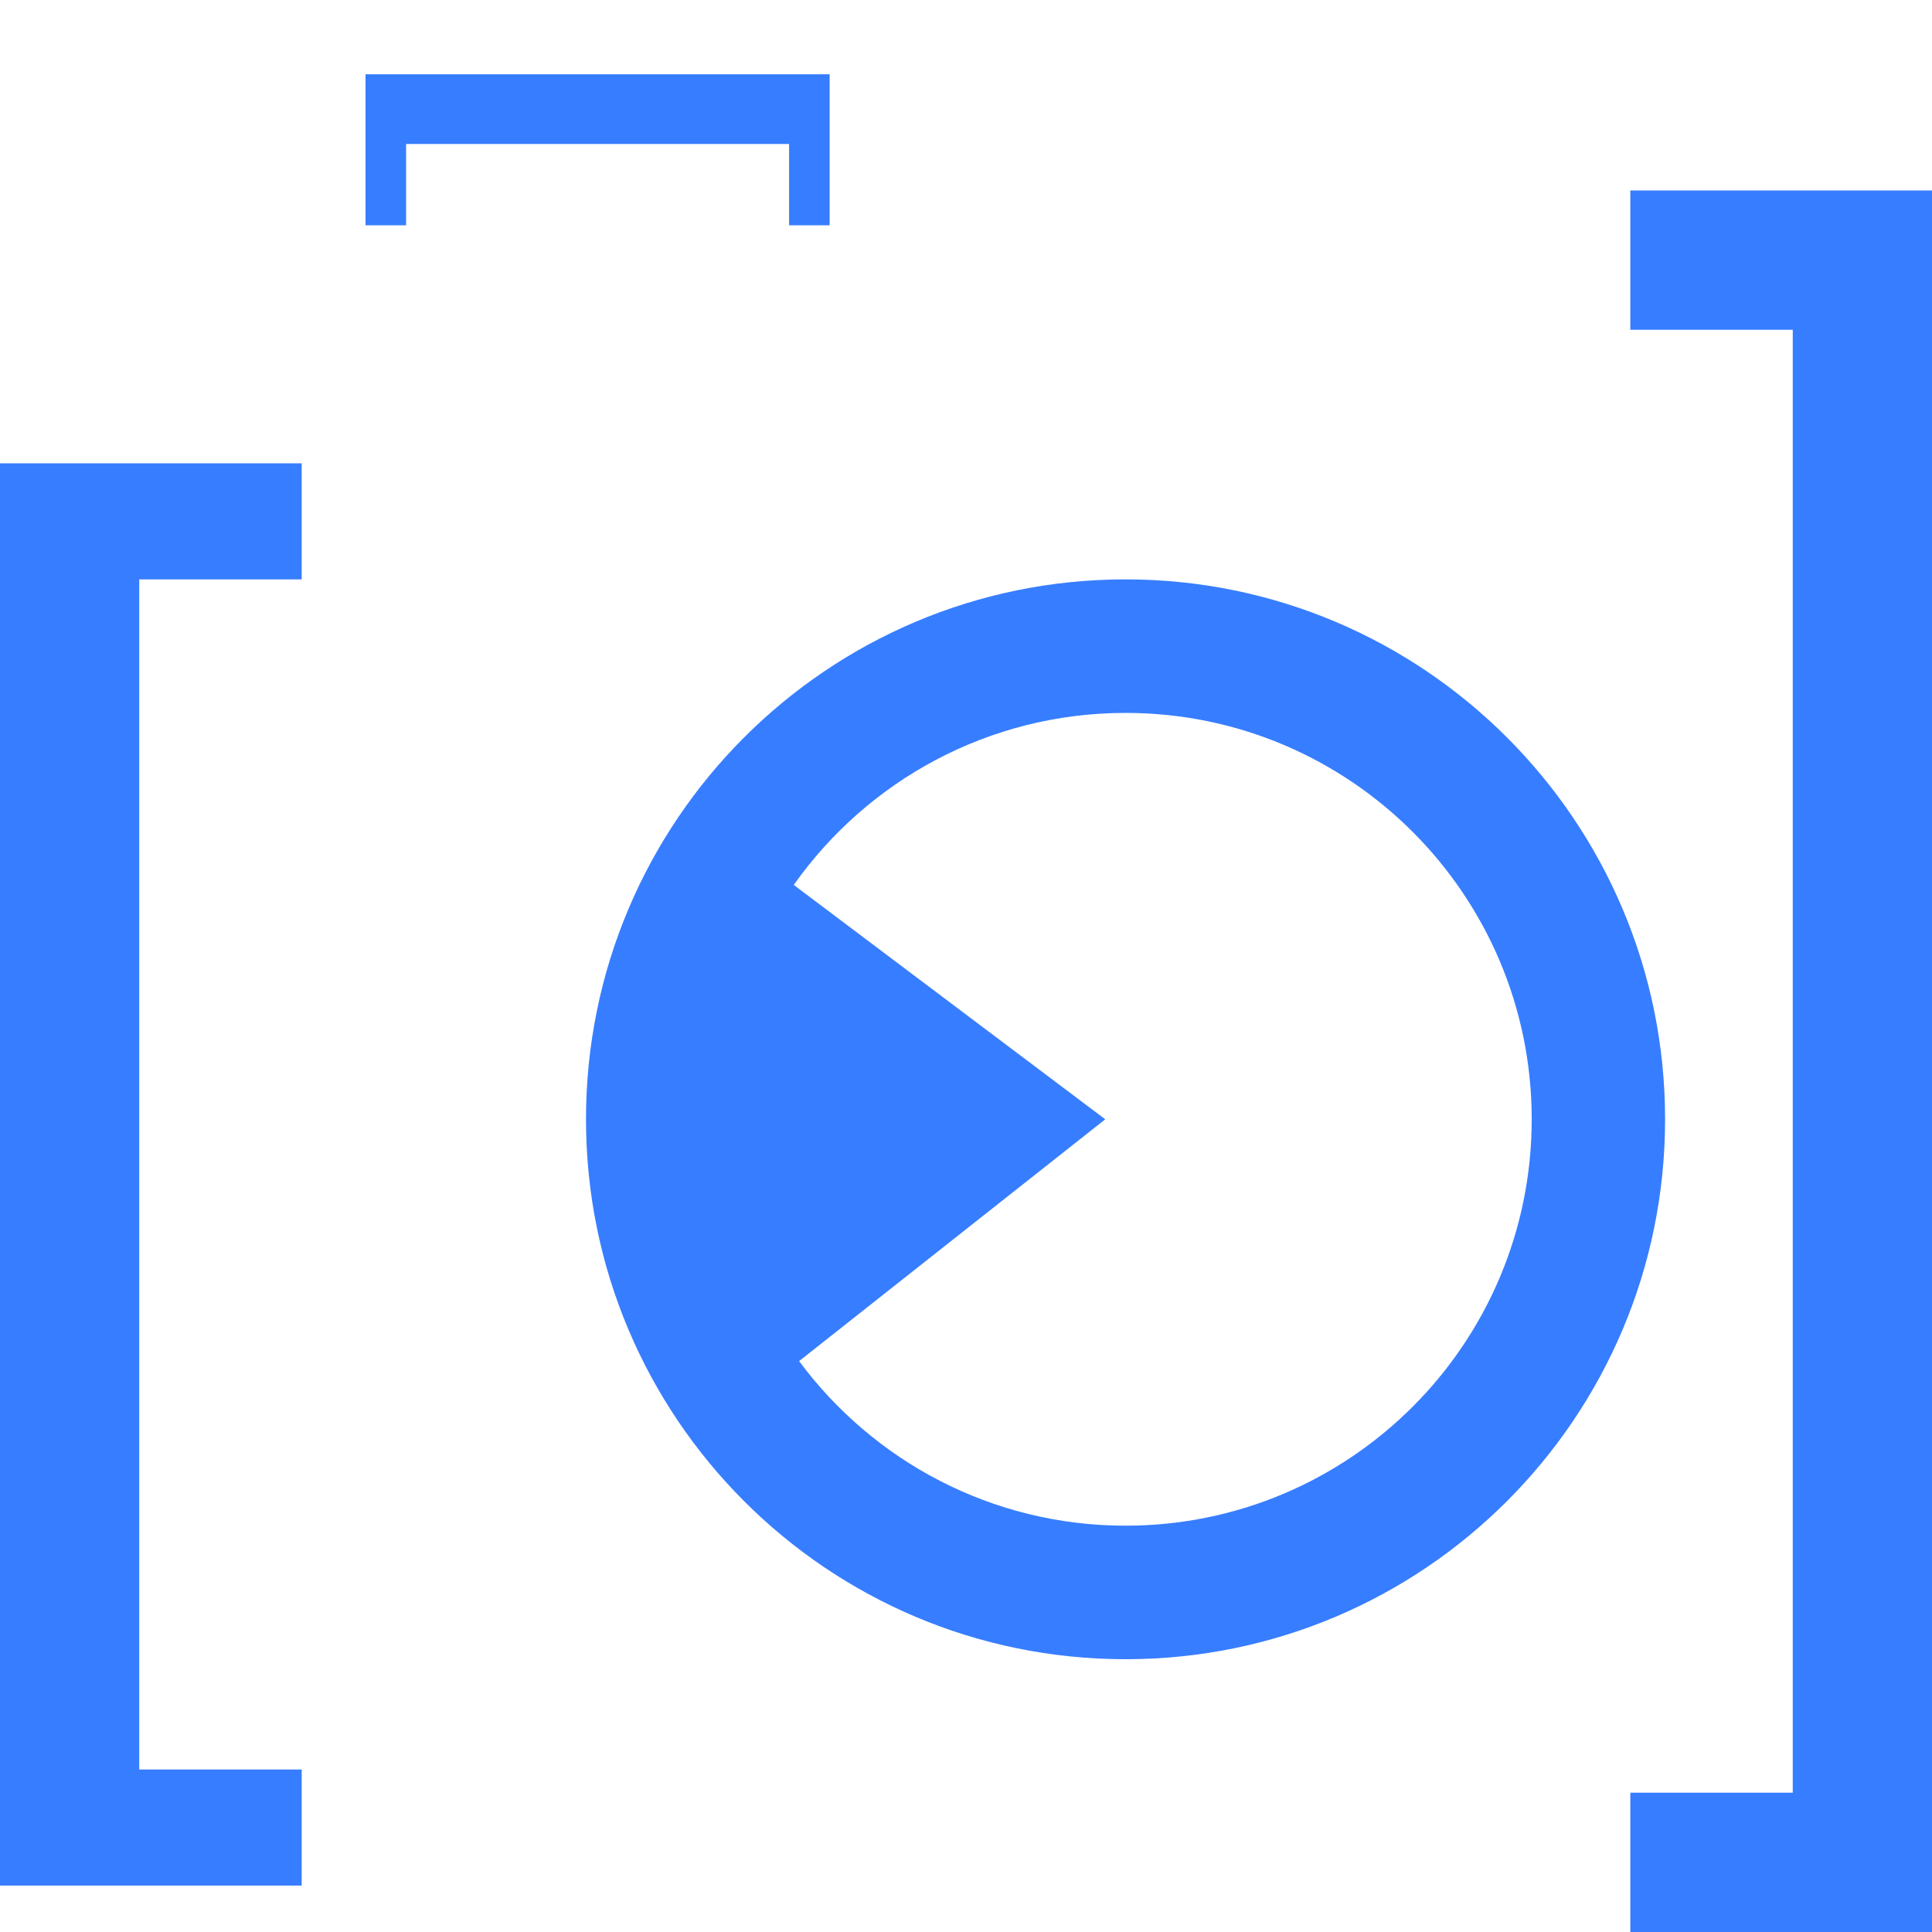 <svg width="26" height="26" viewBox="0 0 26 26" fill="none" xmlns="http://www.w3.org/2000/svg">
<path fill-rule="evenodd" clip-rule="evenodd" d="M5.465 1H4.919V1.938V3.032H5.465V1.938H10.619V3.032H11.165L11.165 1.938L11.165 1H10.619H5.465ZM24.126 2.563H21.94V4.438H24.126V24.125H21.94V26H24.126H26V24.125V4.438V2.563H24.126ZM4.06 6.235H1.874H0V7.797V23.813V25.375H1.874H4.06V23.813H1.874V7.797H4.06V6.235ZM22.408 15.063C22.408 19.076 19.157 22.329 15.147 22.329C11.137 22.329 7.886 19.076 7.886 15.063C7.886 11.05 11.137 7.797 15.147 7.797C19.157 7.797 22.408 11.05 22.408 15.063ZM20.613 15.063C20.613 18.083 18.166 20.532 15.147 20.532C13.347 20.532 11.75 19.661 10.754 18.317L14.874 15.063L10.682 11.909C11.671 10.509 13.303 9.594 15.147 9.594C18.166 9.594 20.613 12.043 20.613 15.063Z" fill="#377DFF"/>
</svg>

